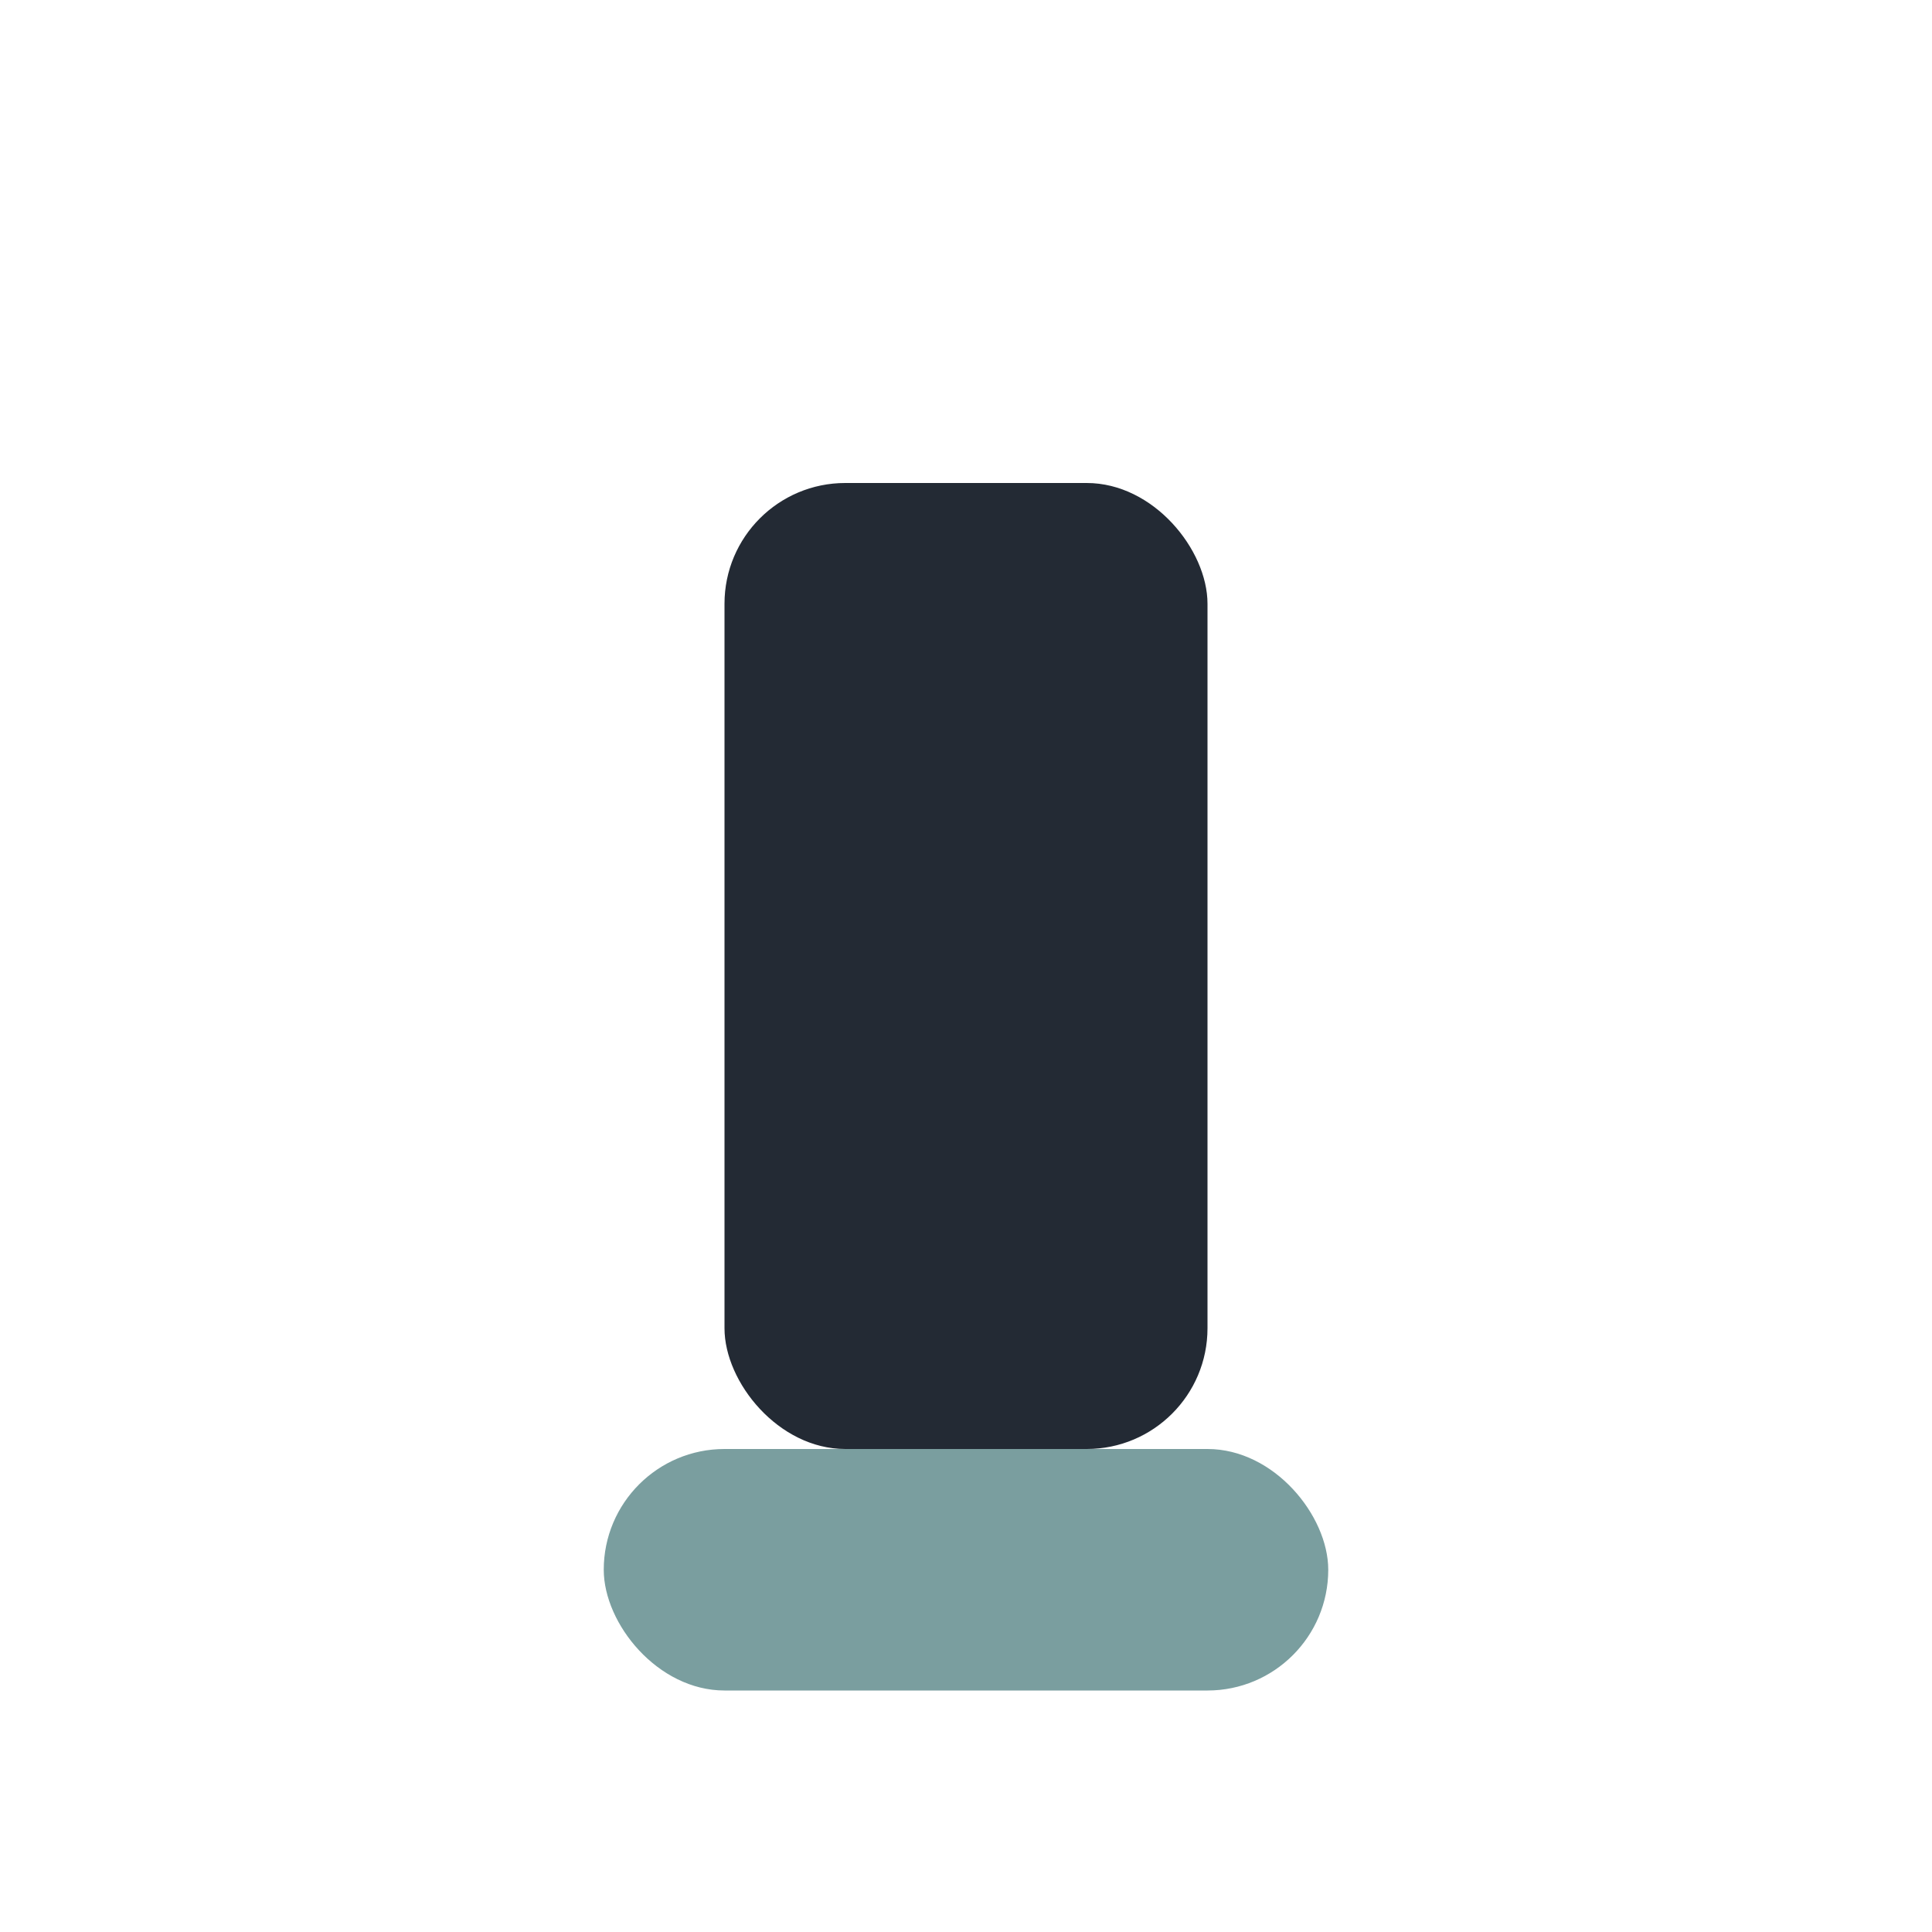 <?xml version="1.0" encoding="UTF-8"?>
<svg xmlns="http://www.w3.org/2000/svg" width="32" height="32" viewBox="0 0 32 32"><rect x="12" y="8" width="8" height="16" rx="2" fill="#232A34"/><rect x="10" y="24" width="12" height="4" rx="2" fill="#7A9E9F"/></svg>